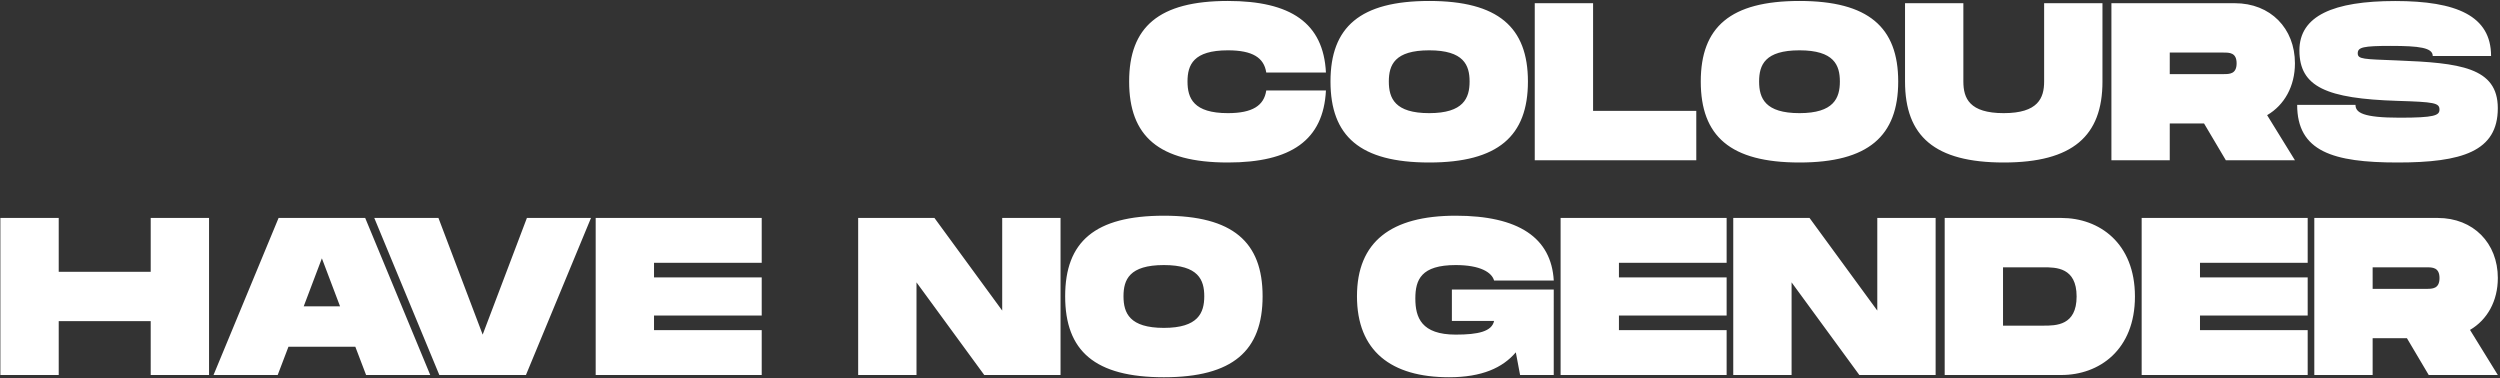 <svg xmlns="http://www.w3.org/2000/svg" width="780" height="118" fill="none" xmlns:v="https://vecta.io/nano"><rect width="100%" height="100%" fill="#333333" stroke="none"/><path d="M352.292 25.43c0 17.08 9.24 25.27 30.8 25.27 19.67 0 29.82-6.93 30.6-22.47h-18.62c-.7 4.7-4.27 7.07-11.97 7.07-10.7 0-12.6-4.62-12.6-9.87 0-5.18 1.82-9.73 12.6-9.73 7.7 0 11.27 2.3 11.97 6.93h18.62c-.77-15.47-11-22.33-30.6-22.33-21.56 0-30.8 8.12-30.8 25.13zm93.622 25.27c21.5 0 30.8-8.26 30.8-25.27 0-16.94-9.3-25.13-30.8-25.13-21.56 0-30.8 8.12-30.8 25.13 0 17.08 9.24 25.27 30.8 25.27zm0-15.4c-10.7 0-12.6-4.62-12.6-9.87 0-5.18 1.82-9.73 12.6-9.73s12.6 4.62 12.6 9.73c0 5.18-1.9 9.87-12.6 9.87zm51.127-.7V1h-18.2v49h50.4V34.6h-32.2zm64.4 16.1c21.5 0 30.8-8.26 30.8-25.27 0-16.94-9.3-25.13-30.8-25.13-21.56 0-30.8 8.12-30.8 25.13 0 17.08 9.24 25.27 30.8 25.27zm0-15.4c-10.7 0-12.6-4.62-12.6-9.87 0-5.18 1.82-9.73 12.6-9.73s12.6 4.62 12.6 9.73c0 5.18-1.9 9.87-12.6 9.87zm94.528-9.87V1h-18.2v24.43c0 5.18-1.9 9.87-12.6 9.87s-12.6-4.62-12.6-9.87V1h-18.2v24.43c0 17.08 9.24 25.27 30.8 25.27 21.5 0 30.8-8.26 30.8-25.27zm60.054-5.67c0-10.92-7.63-18.76-18.76-18.76h-38.5v49h18.2V38.52h10.7l6.8 11.48h21.56l-8.68-14.07c5.4-3.15 8.68-9.03 8.68-16.17zm-39.06-3.36h16.8c1.82 0 4.06 0 4.06 3.36s-2.24 3.36-4.06 3.36h-16.8V16.4zm39.753 16.3c0 14.56 11.2 18 31.3 18s31.3-3.43 31.3-16.94c0-12.8-11.97-14.14-31.3-14.9-10.64-.42-12.4-.35-12.4-2.24s1.75-2.3 10.3-2.3c8.9 0 13.1.56 13.1 3.15h18.2c0-12.53-10.78-17.15-29.9-17.15-19.32 0-29.9 4.62-29.9 15.4 0 11.4 8.47 15.05 30.6 15.75 11.48.35 13.1.63 13.1 2.73 0 1.82-1.6 2.52-12.4 2.52-11.55 0-13.8-1.6-13.8-4h-18.2zM47.02 68v16.8h-28.7V68H.12v49h18.2v-16.8h28.7V117h18.2V68h-18.2zm67.197 49h20.02l-20.3-49h-27.02l-20.3 49h20.02l3.36-8.82h20.86l3.36 8.82zm-19.46-21.42l5.67-14.98 5.67 14.98h-11.34zM164.394 68l-13.8 36.4-13.8-36.4h-20.02l20.3 49h27.02l20.3-49h-20.02zm73.26 14V68h-51.8v49h51.8v-14h-33.6v-4.55h33.6v-11.9h-33.6V82h33.6zm75.035-14v28.9L291.548 68h-23.8v49h18.2V88.1l21.14 28.9h23.8V68h-18.2zm50.443 49.7c21.5 0 30.8-8.26 30.8-25.27 0-16.94-9.3-25.13-30.8-25.13-21.56 0-30.8 8.12-30.8 25.13 0 17.08 9.24 25.27 30.8 25.27zm0-15.4c-10.7 0-12.6-4.62-12.6-9.87 0-5.18 1.82-9.73 12.6-9.73s12.6 4.62 12.6 9.73c0 5.18-1.9 9.87-12.6 9.87zm89.865-2.17h13.16c-.7 3.3-4.97 4.27-11.97 4.27-10.7 0-12.6-5.32-12.6-11.27 0-5.88 1.82-10.43 12.6-10.43 7.7 0 11.27 2.3 11.97 4.83h18.62c-.77-13.37-11-20.23-30.6-20.23-20.16 0-30.8 8.12-30.8 25.13 0 17.08 10.64 25.27 28.7 25.27 10.3 0 16.73-2.94 20.86-7.77l1.33 7.07h10.5V90.33h-31.78v9.8zM538.708 82V68h-51.8v49h51.8v-14h-33.6v-4.55h33.6v-11.9h-33.6V82h33.6zm47.007-14v28.9L564.575 68h-23.8v49h18.2V88.1l21.14 28.9h23.8V68h-18.2zm57.427 0h-36.4v49h36.4c11.83 0 22.96-7.84 22.96-24.5S654.972 68 643.142 68zm-5.6 33.6h-12.6V83.4h12.6c3.92 0 10.36 0 10.36 9.1s-6.44 9.1-10.36 9.1zM719.997 82V68h-51.8v49h51.8v-14h-33.6v-4.55h33.6v-11.9h-33.6V82h33.6zm59.327 4.76c0-10.92-7.63-18.76-18.76-18.76h-38.5v49h18.2v-11.48h10.7l6.8 11.48h21.56l-8.68-14.07c5.4-3.15 8.68-9.03 8.68-16.17zm-39.06-3.36h16.8c1.82 0 4.06 0 4.06 3.36s-2.24 3.36-4.06 3.36h-16.8V83.4z" fill="#fff"/></svg>